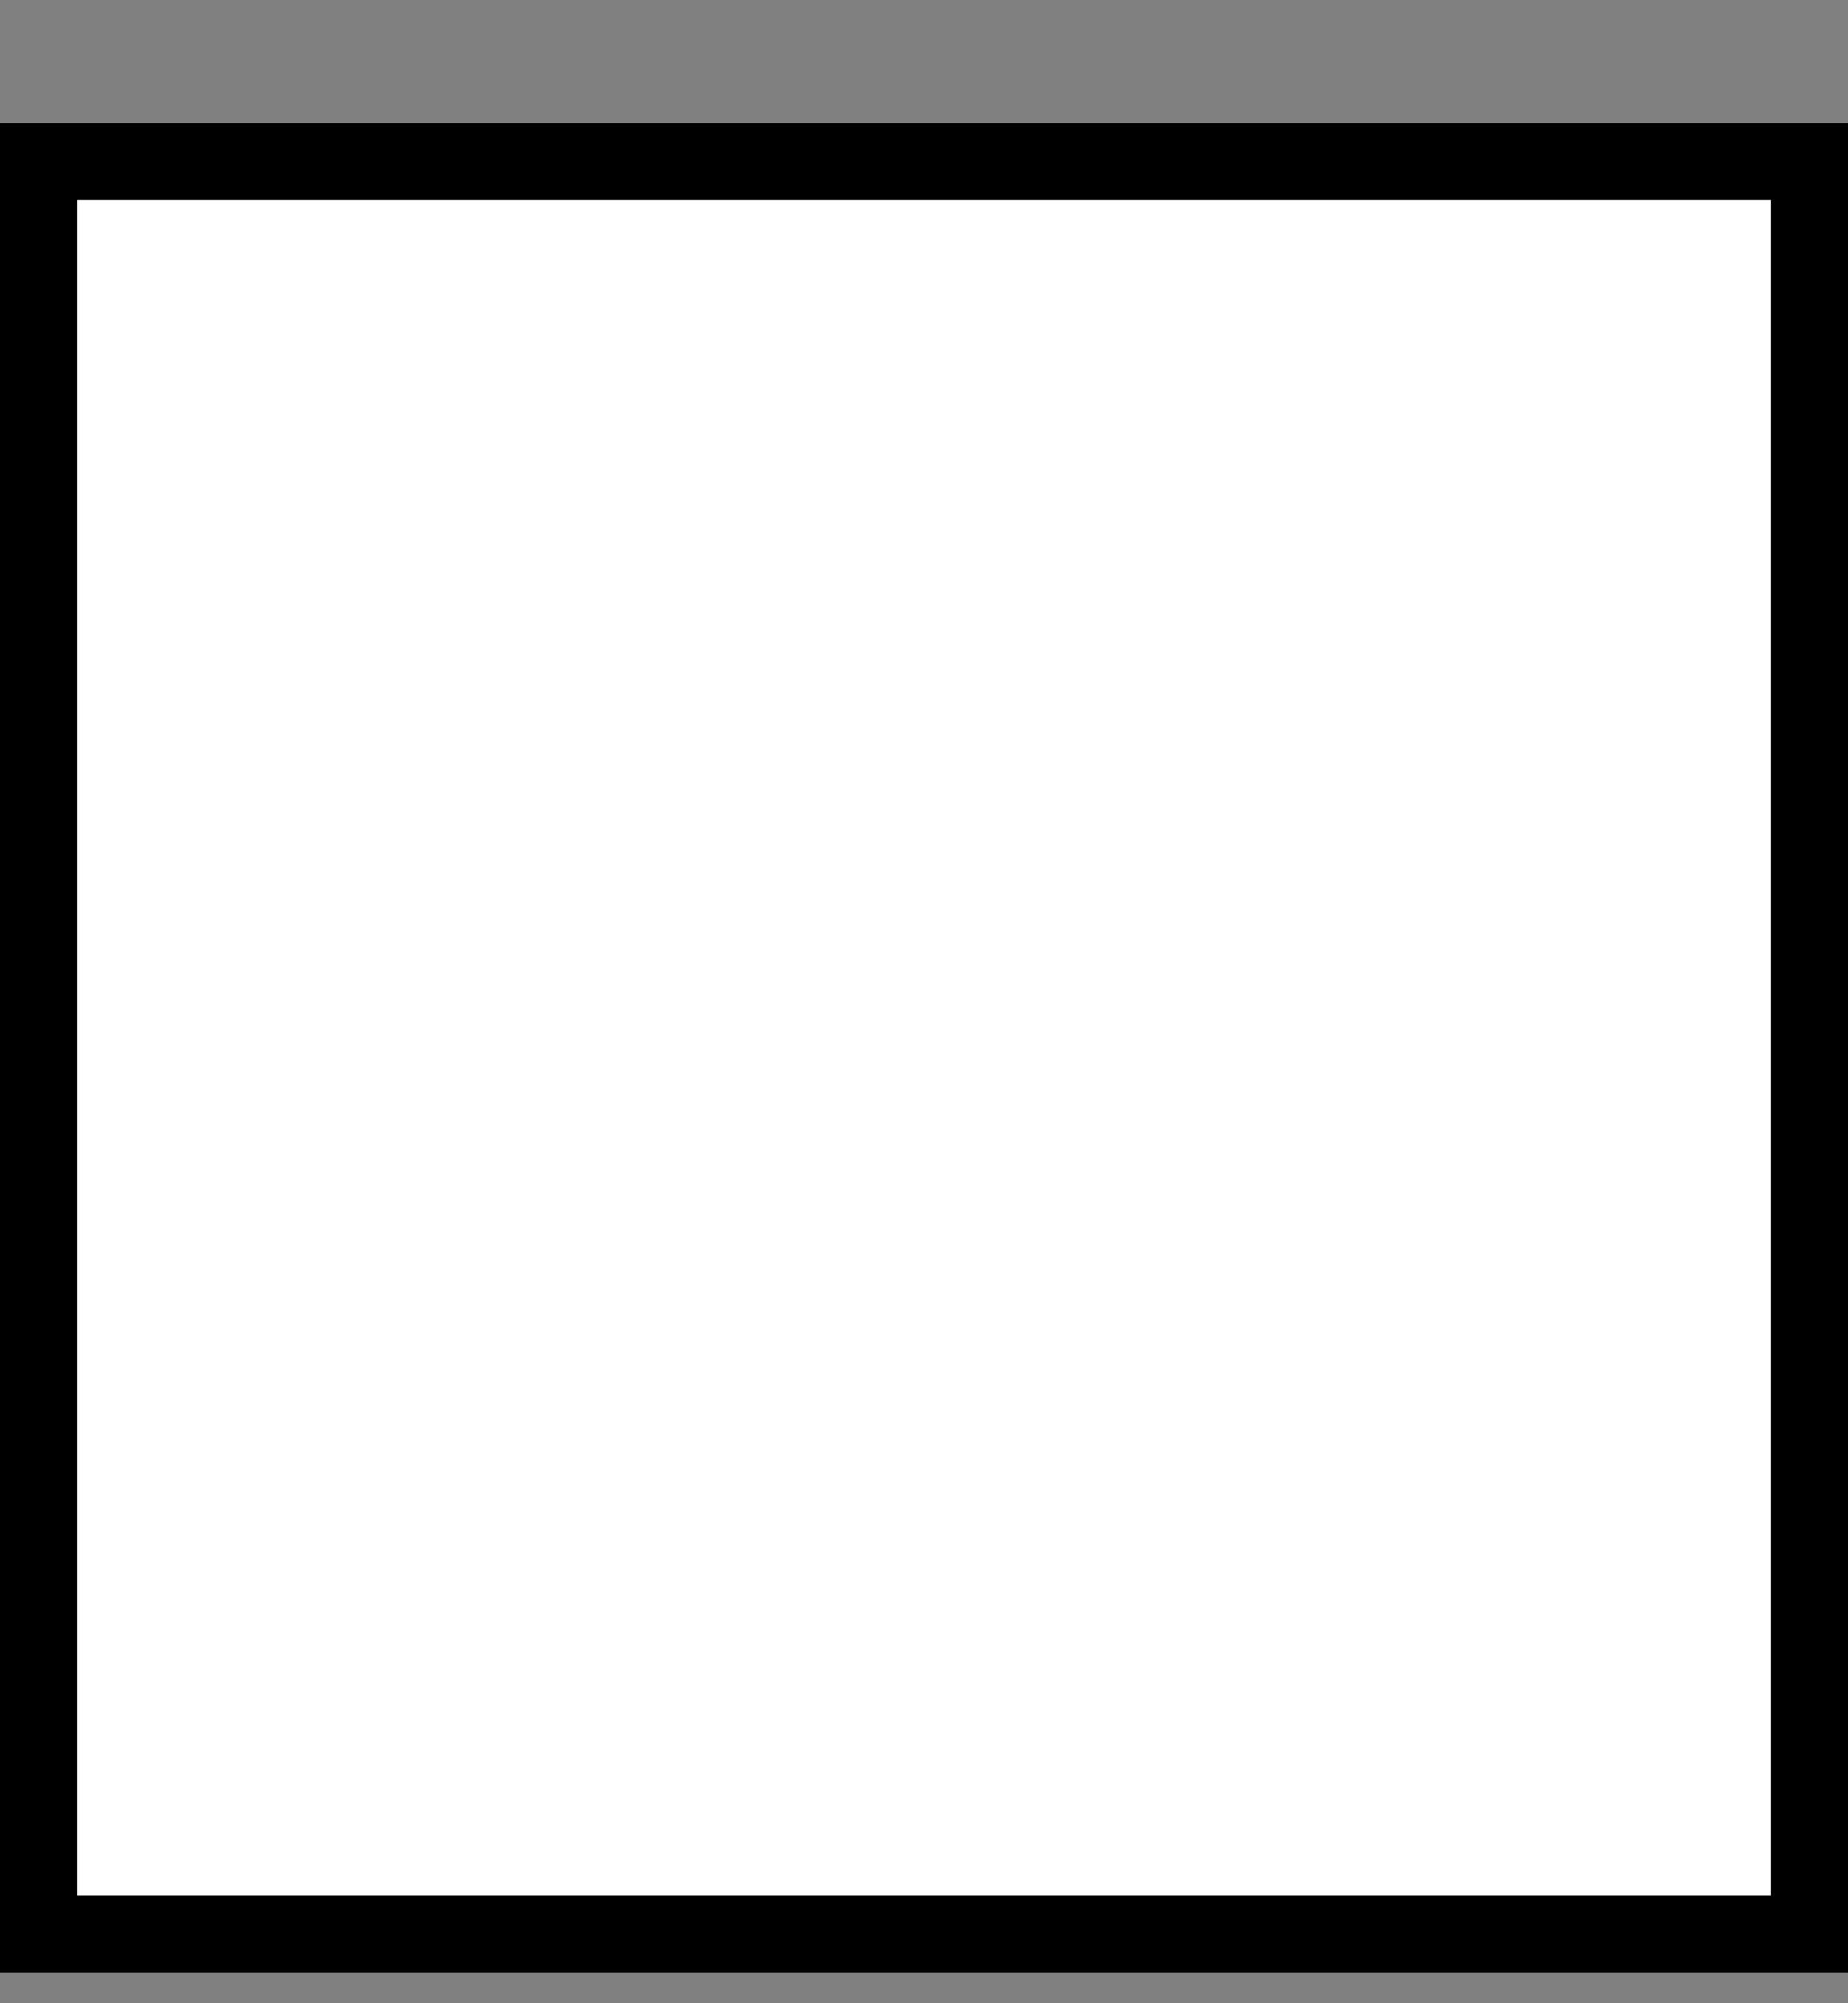 <svg width="24" height="26" viewBox="0 0 24 26" fill="none" xmlns="http://www.w3.org/2000/svg">
    <rect x="0" y="0" width="24" height="26" fill="#808080" stroke="none"/>
    <rect x="0.5" y="2.099" width="23" height="23" fill="white" stroke="black"/>
</svg>
